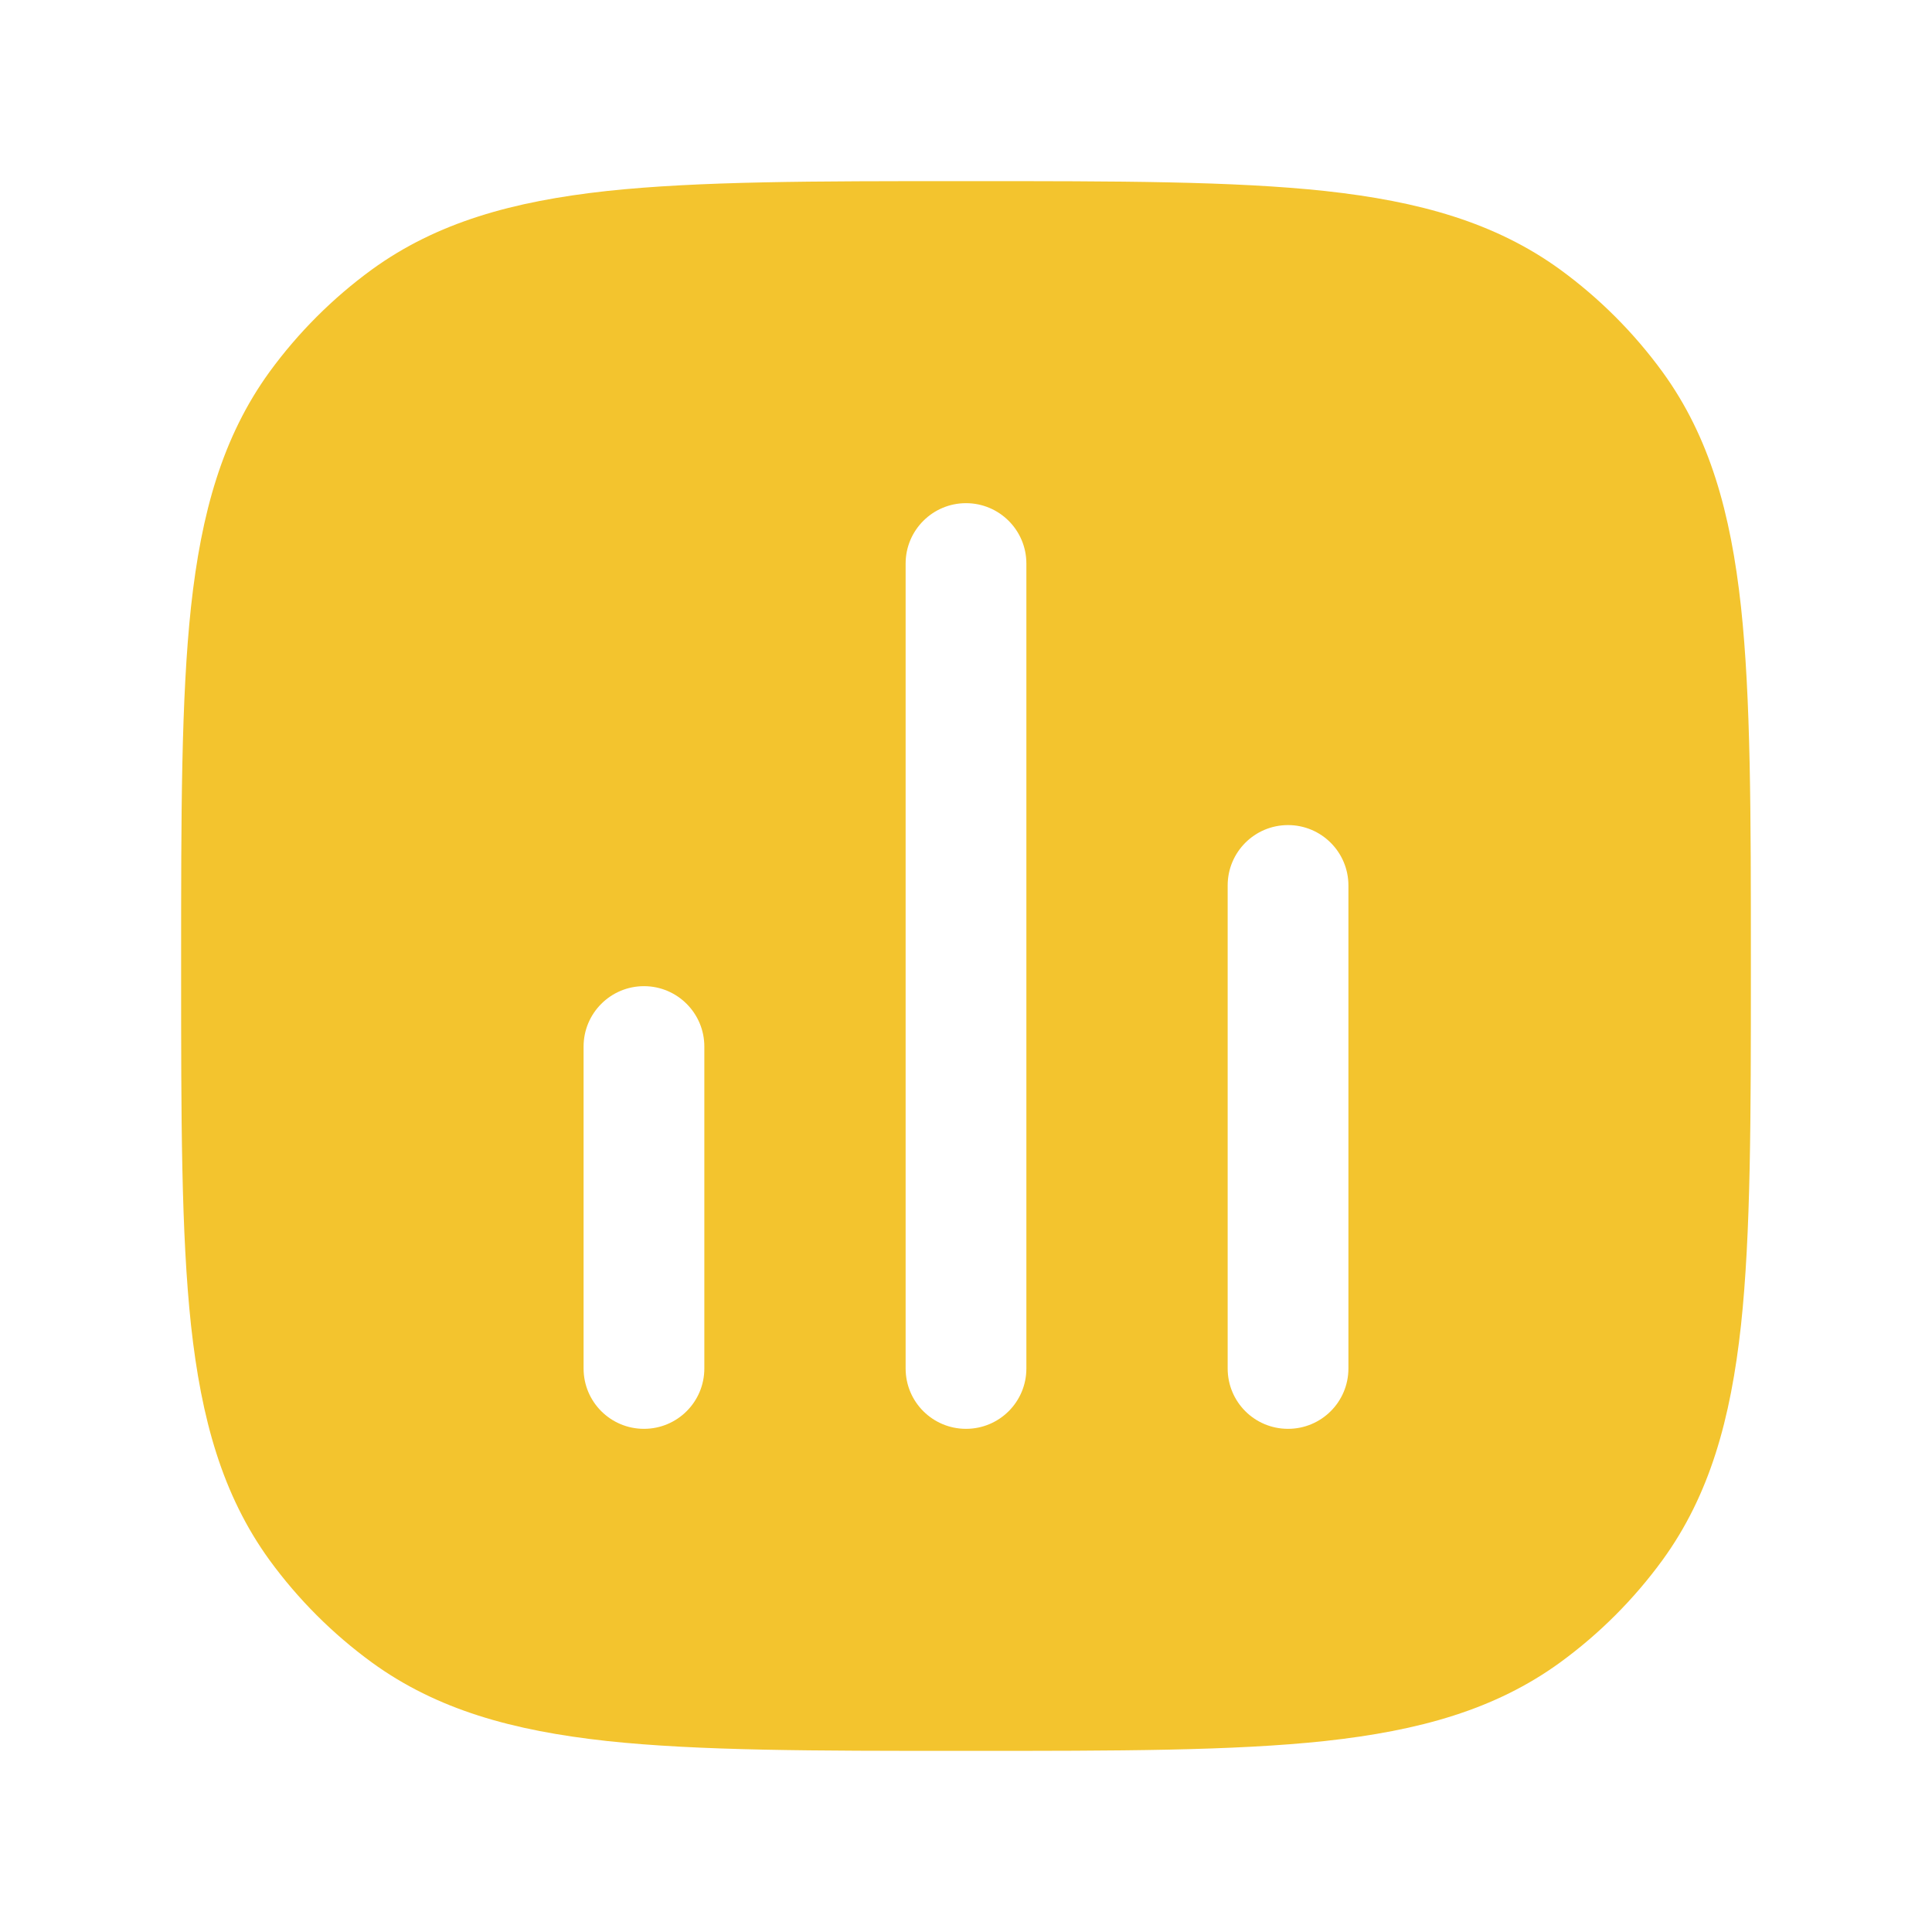 <svg width="16" height="16" viewBox="0 0 16 16" fill="none" xmlns="http://www.w3.org/2000/svg">
<path fill-rule="evenodd" clip-rule="evenodd" d="M8.03 1.5C9.255 1.5 10.214 1.5 10.976 1.582C11.753 1.667 12.382 1.842 12.92 2.232C13.245 2.469 13.531 2.755 13.768 3.08C14.159 3.618 14.333 4.247 14.418 5.024C14.5 5.786 14.5 6.745 14.5 7.97V8.03C14.5 9.255 14.5 10.214 14.418 10.976C14.333 11.753 14.159 12.382 13.768 12.92C13.531 13.245 13.245 13.531 12.92 13.768C12.382 14.159 11.753 14.333 10.976 14.418C10.214 14.5 9.255 14.5 8.03 14.5H7.97C6.745 14.5 5.786 14.5 5.024 14.418C4.247 14.333 3.618 14.159 3.08 13.768C2.755 13.531 2.469 13.245 2.232 12.92C1.842 12.382 1.667 11.753 1.582 10.976C1.5 10.214 1.5 9.255 1.5 8.03V7.97C1.5 6.745 1.5 5.786 1.582 5.024C1.667 4.247 1.842 3.618 2.232 3.08C2.469 2.755 2.755 2.469 3.08 2.232C3.618 1.842 4.247 1.667 5.024 1.582C5.786 1.5 6.745 1.5 7.97 1.5H8.03ZM8.5 4.667C8.5 4.391 8.276 4.167 8 4.167C7.724 4.167 7.5 4.391 7.5 4.667V11.333C7.5 11.61 7.724 11.833 8 11.833C8.276 11.833 8.5 11.61 8.5 11.333V4.667ZM11.167 7.333C11.167 7.057 10.943 6.833 10.667 6.833C10.39 6.833 10.167 7.057 10.167 7.333V11.333C10.167 11.61 10.39 11.833 10.667 11.833C10.943 11.833 11.167 11.61 11.167 11.333V7.333ZM5.833 8.667C5.833 8.391 5.609 8.167 5.333 8.167C5.057 8.167 4.833 8.391 4.833 8.667V11.333C4.833 11.61 5.057 11.833 5.333 11.833C5.609 11.833 5.833 11.61 5.833 11.333V8.667Z" fill="#F3C42E"/>
</svg>
